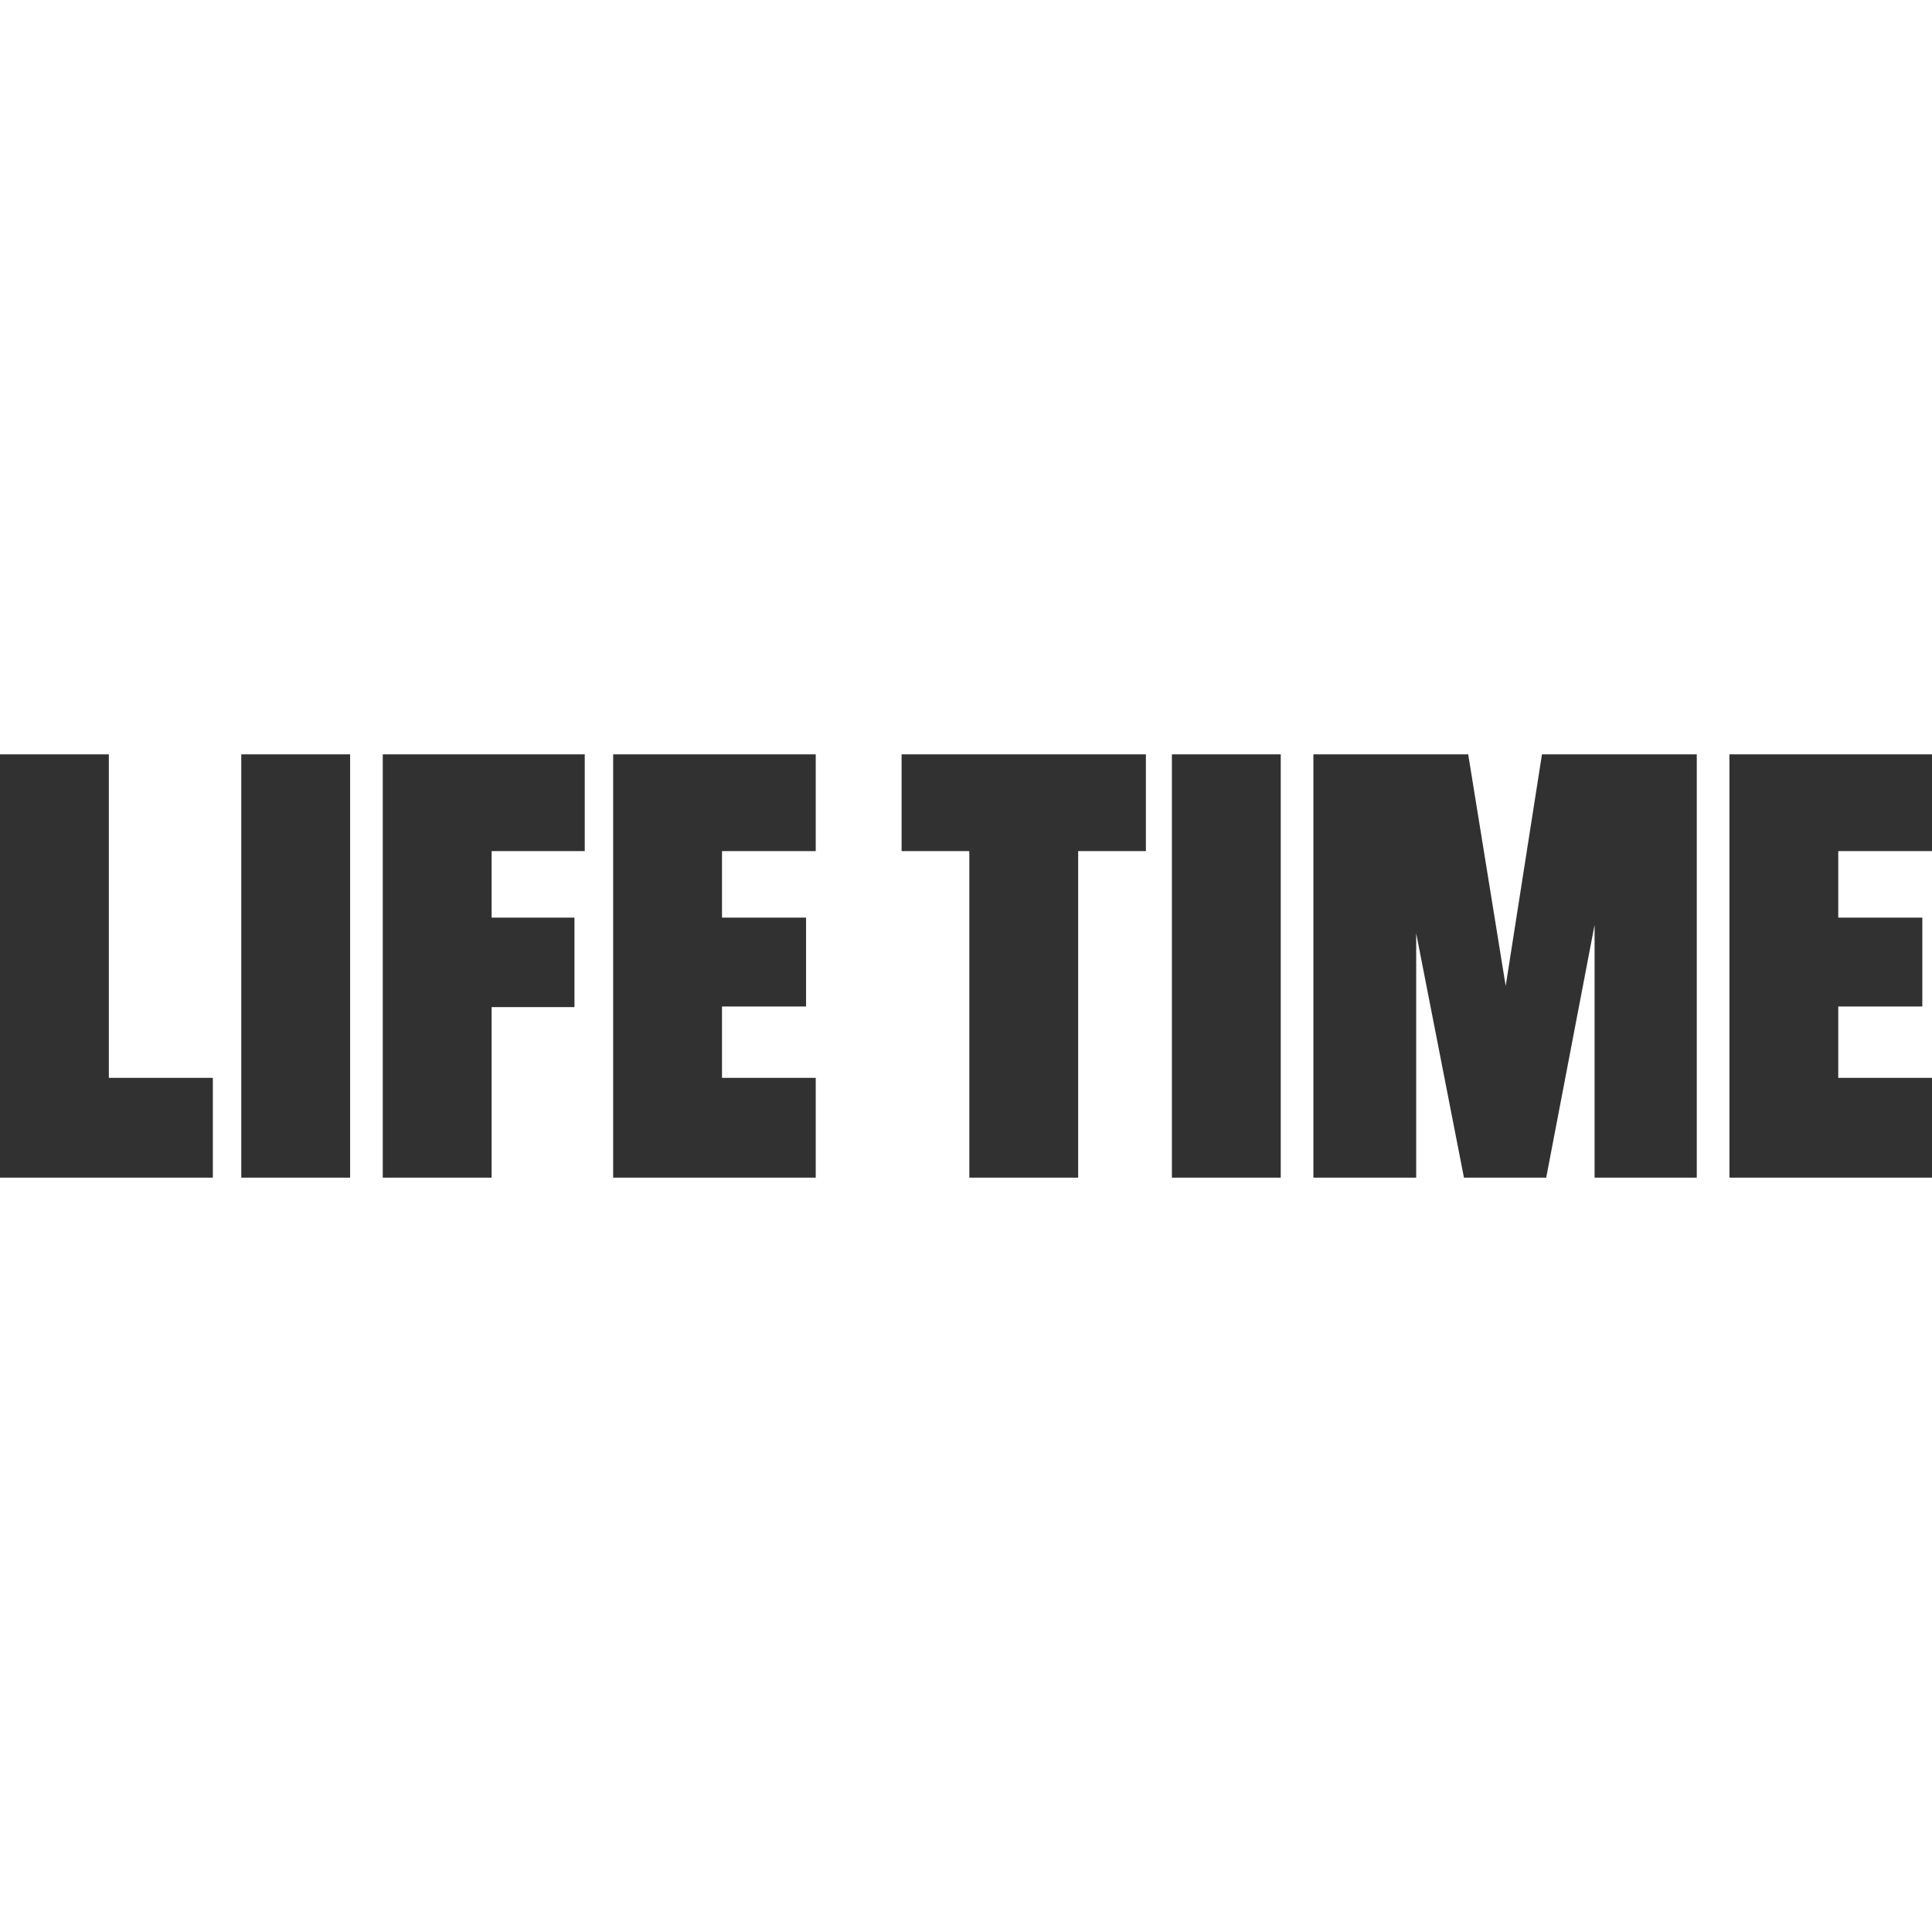 <?xml version="1.0" encoding="utf-8"?>
<svg xmlns="http://www.w3.org/2000/svg" width="1920" height="1920" viewBox="0 0 1920 1920" fill="none">
<path d="M1920 749.672H1718.69V1170.33H1920V1071.17H1826.85V1000.26H1910.38V911.925H1826.85V845.822H1920V749.672ZM1686.23 749.672H1532.39L1496.34 979.831L1459.08 749.672H1305.24V1170.33H1407.4V927.55L1454.87 1170.33H1536.6L1584.68 919.137V1170.33H1686.23V749.672ZM1164.62 749.672V1170.33H1272.79V749.672H1164.62ZM1138.78 749.672H896V845.822H963.305V1170.33H1071.47V845.822H1138.78V749.672ZM810.667 749.672H609.352V1170.33H810.667V1071.17H717.521V1000.26H801.052V911.925H717.521V845.822H810.667V749.672ZM581.108 749.672H380.394V1170.33H488.563V1000.86H570.892V911.925H488.563V845.822H581.108V749.672ZM239.775 749.672V1170.33H347.944V749.672H239.775ZM108.169 749.672H0V1170.33H211.53V1071.17H108.169V749.672Z" fill="#313131"/>
</svg>